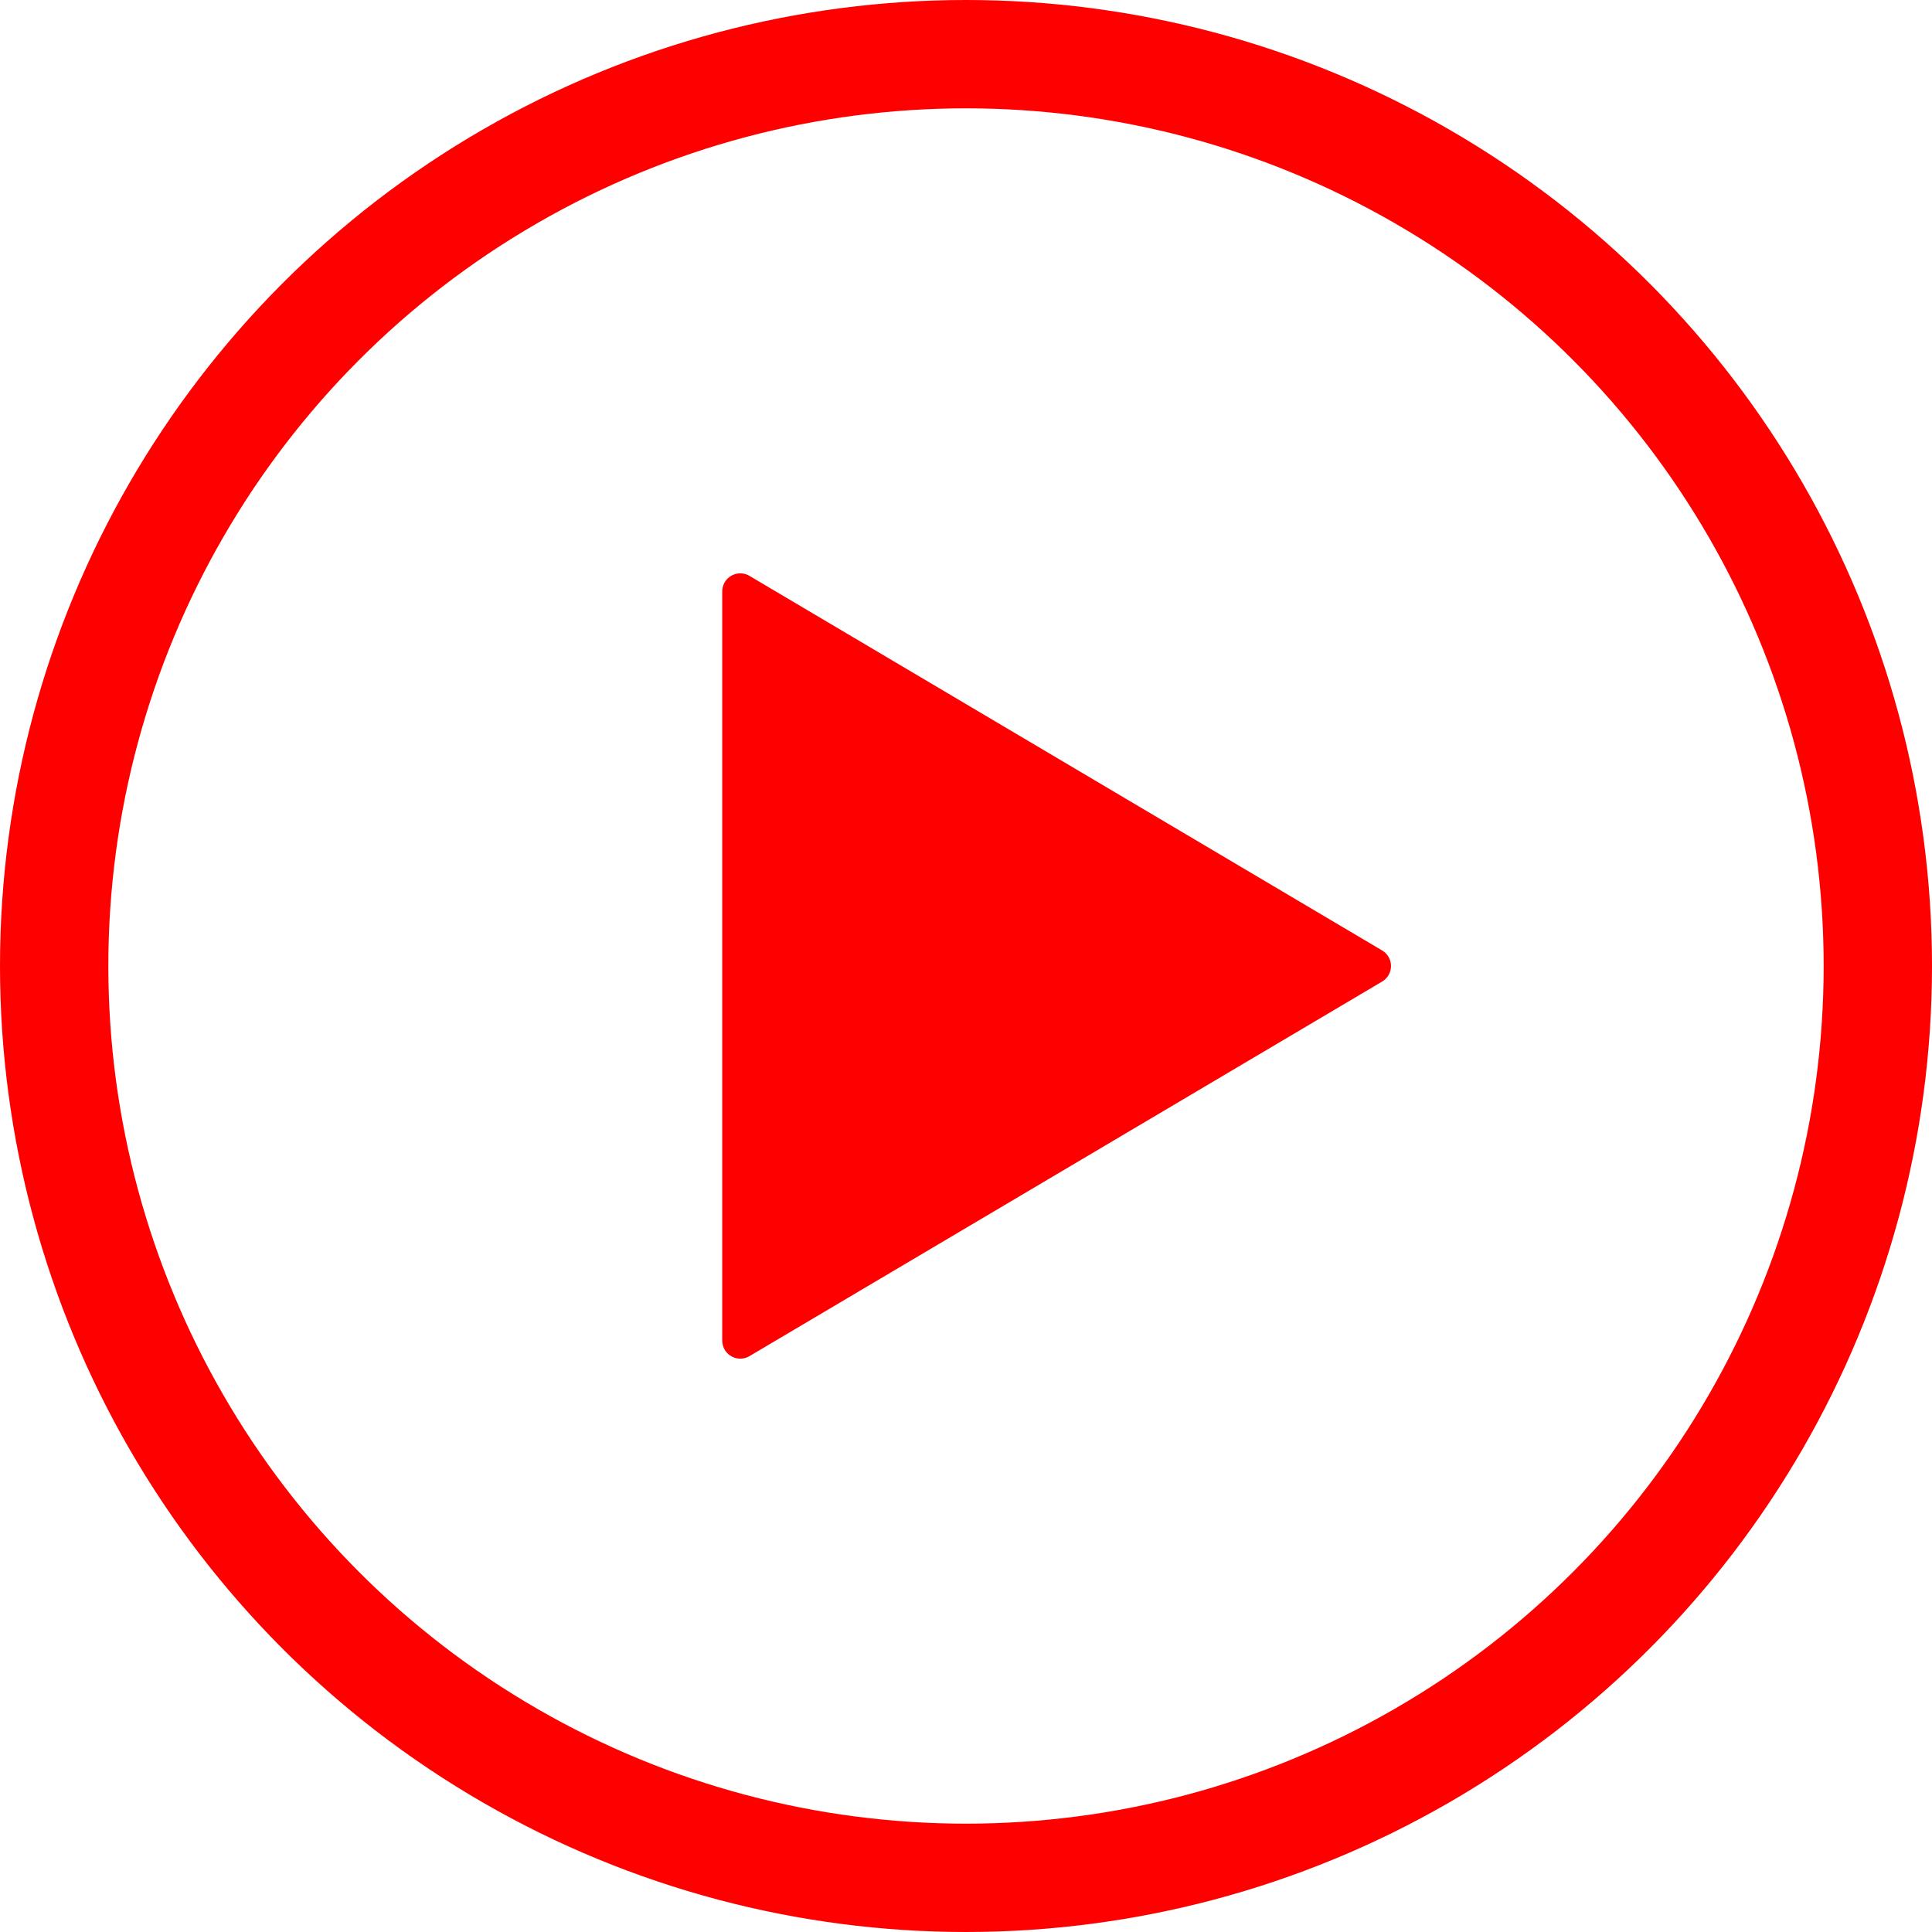 <?xml version="1.0" encoding="UTF-8"?> <svg xmlns="http://www.w3.org/2000/svg" width="107" height="107" viewBox="0 0 107 107"> <g id="play" transform="translate(-945 783)"> <g id="Эллипс_391" data-name="Эллипс 391" transform="translate(945 -783)" fill="none" stroke="red" stroke-width="6"> <circle cx="53.5" cy="53.5" r="53.5" stroke="none"></circle> <circle cx="53.5" cy="53.5" r="50.5" fill="none"></circle> </g> <path id="Многоугольник_1" data-name="Многоугольник 1" d="M21.64,1.453a1,1,0,0,1,1.721,0L44.106,36.491A1,1,0,0,1,43.246,38H1.754a1,1,0,0,1-.86-1.509Z" transform="translate(1023 -752) rotate(90)" fill="red"></path> </g> </svg> 